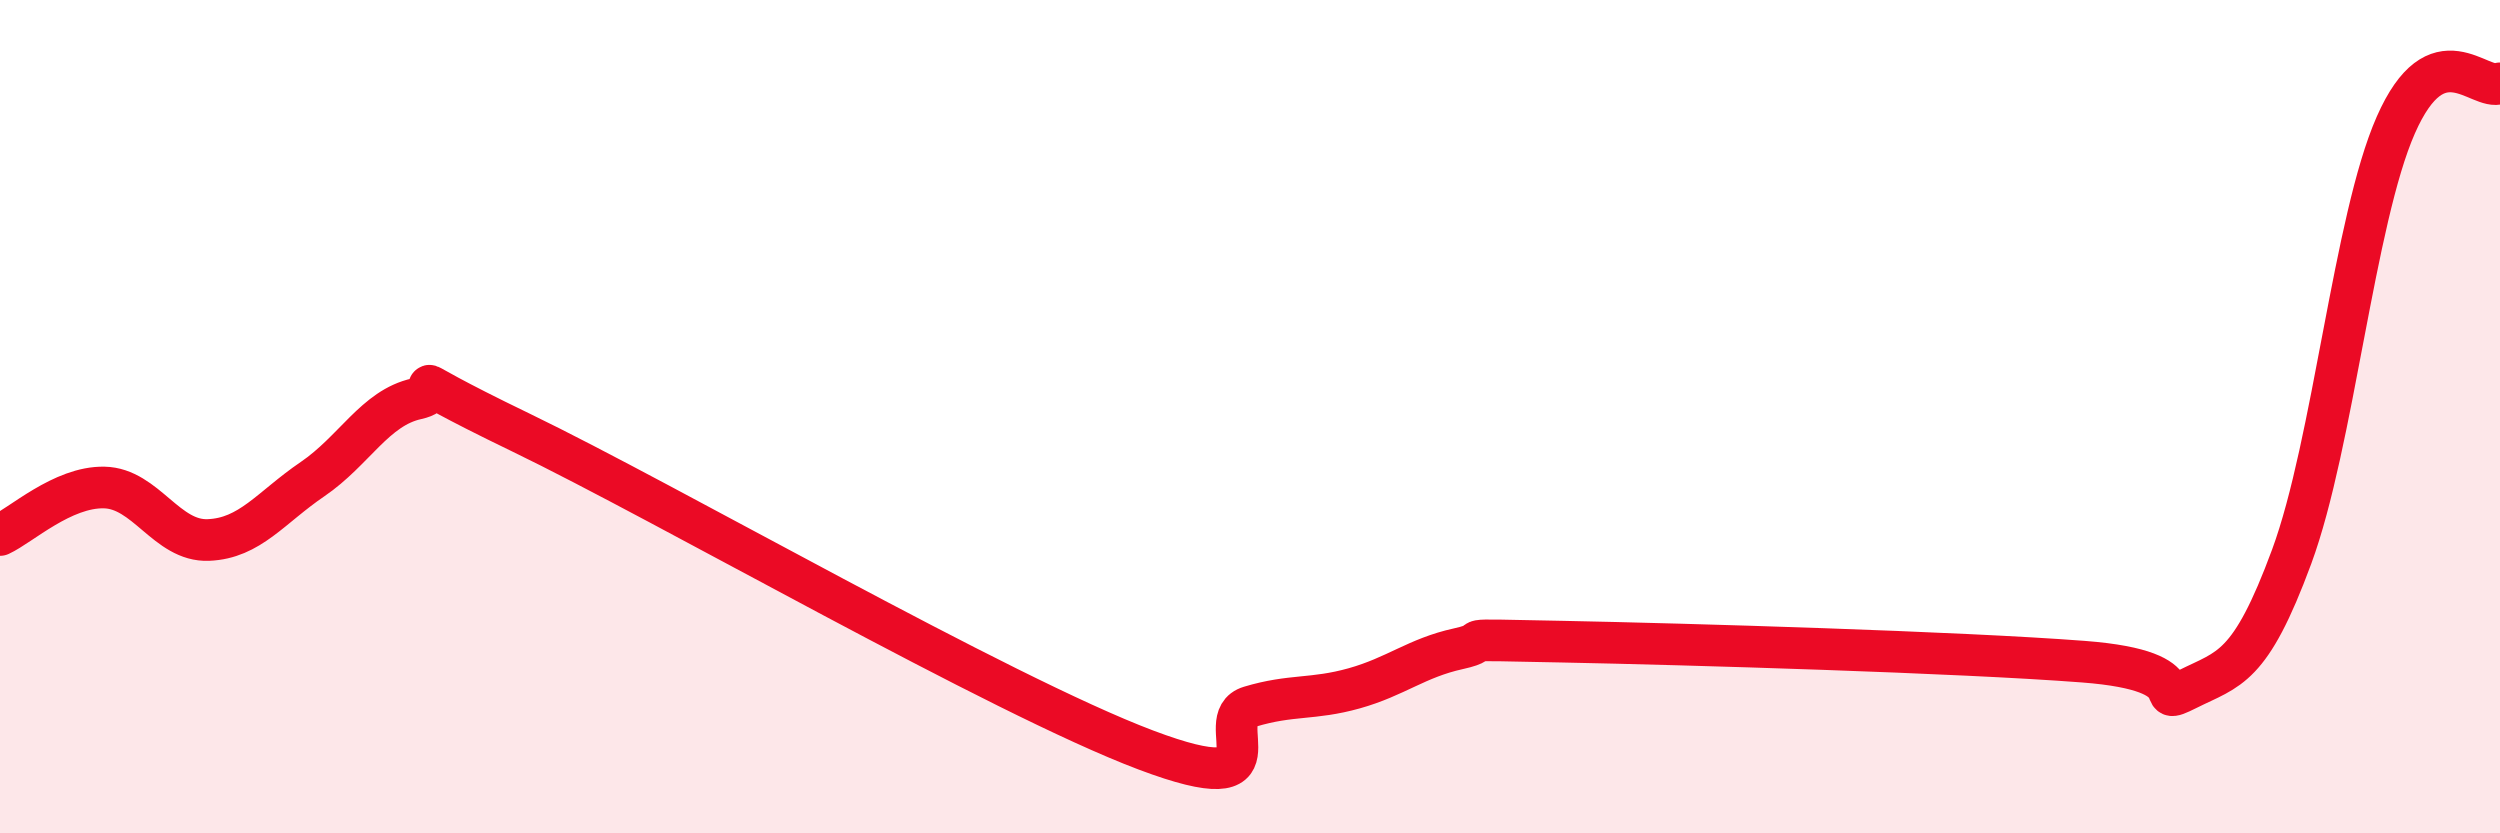 
    <svg width="60" height="20" viewBox="0 0 60 20" xmlns="http://www.w3.org/2000/svg">
      <path
        d="M 0,12.84 C 0.5,12.61 1.5,11.68 2.5,11.7 C 3.5,11.72 4,13 5,12.96 C 6,12.92 6.5,12.18 7.5,11.5 C 8.5,10.82 9,9.79 10,9.57 C 11,9.35 9,8.69 12.5,10.38 C 16,12.07 24,16.68 27.5,18 C 31,19.32 29,17.26 30,16.96 C 31,16.66 31.5,16.8 32.5,16.52 C 33.5,16.24 34,15.79 35,15.57 C 36,15.35 34.5,15.34 37.5,15.4 C 40.5,15.46 47,15.65 50,15.88 C 53,16.11 51.5,17.04 52.5,16.54 C 53.5,16.04 54,16.07 55,13.36 C 56,10.65 56.5,5.27 57.5,3 C 58.5,0.73 59.5,2.2 60,2L60 20L0 20Z"
        fill="#EB0A25"
        opacity="0.1"
        stroke-linecap="round"
        stroke-linejoin="round"
      />
      <path
        d="M 0,12.84 C 0.5,12.61 1.5,11.68 2.5,11.7 C 3.5,11.72 4,13 5,12.96 C 6,12.92 6.5,12.18 7.5,11.5 C 8.5,10.82 9,9.79 10,9.57 C 11,9.35 9,8.69 12.5,10.38 C 16,12.07 24,16.68 27.5,18 C 31,19.32 29,17.26 30,16.96 C 31,16.66 31.5,16.8 32.5,16.52 C 33.5,16.24 34,15.79 35,15.57 C 36,15.35 34.5,15.34 37.5,15.4 C 40.5,15.46 47,15.65 50,15.88 C 53,16.11 51.5,17.04 52.5,16.54 C 53.5,16.04 54,16.07 55,13.36 C 56,10.65 56.5,5.27 57.5,3 C 58.5,0.73 59.5,2.2 60,2"
        stroke="#EB0A25"
        stroke-width="1"
        fill="none"
        stroke-linecap="round"
        stroke-linejoin="round"
      />
    </svg>
  